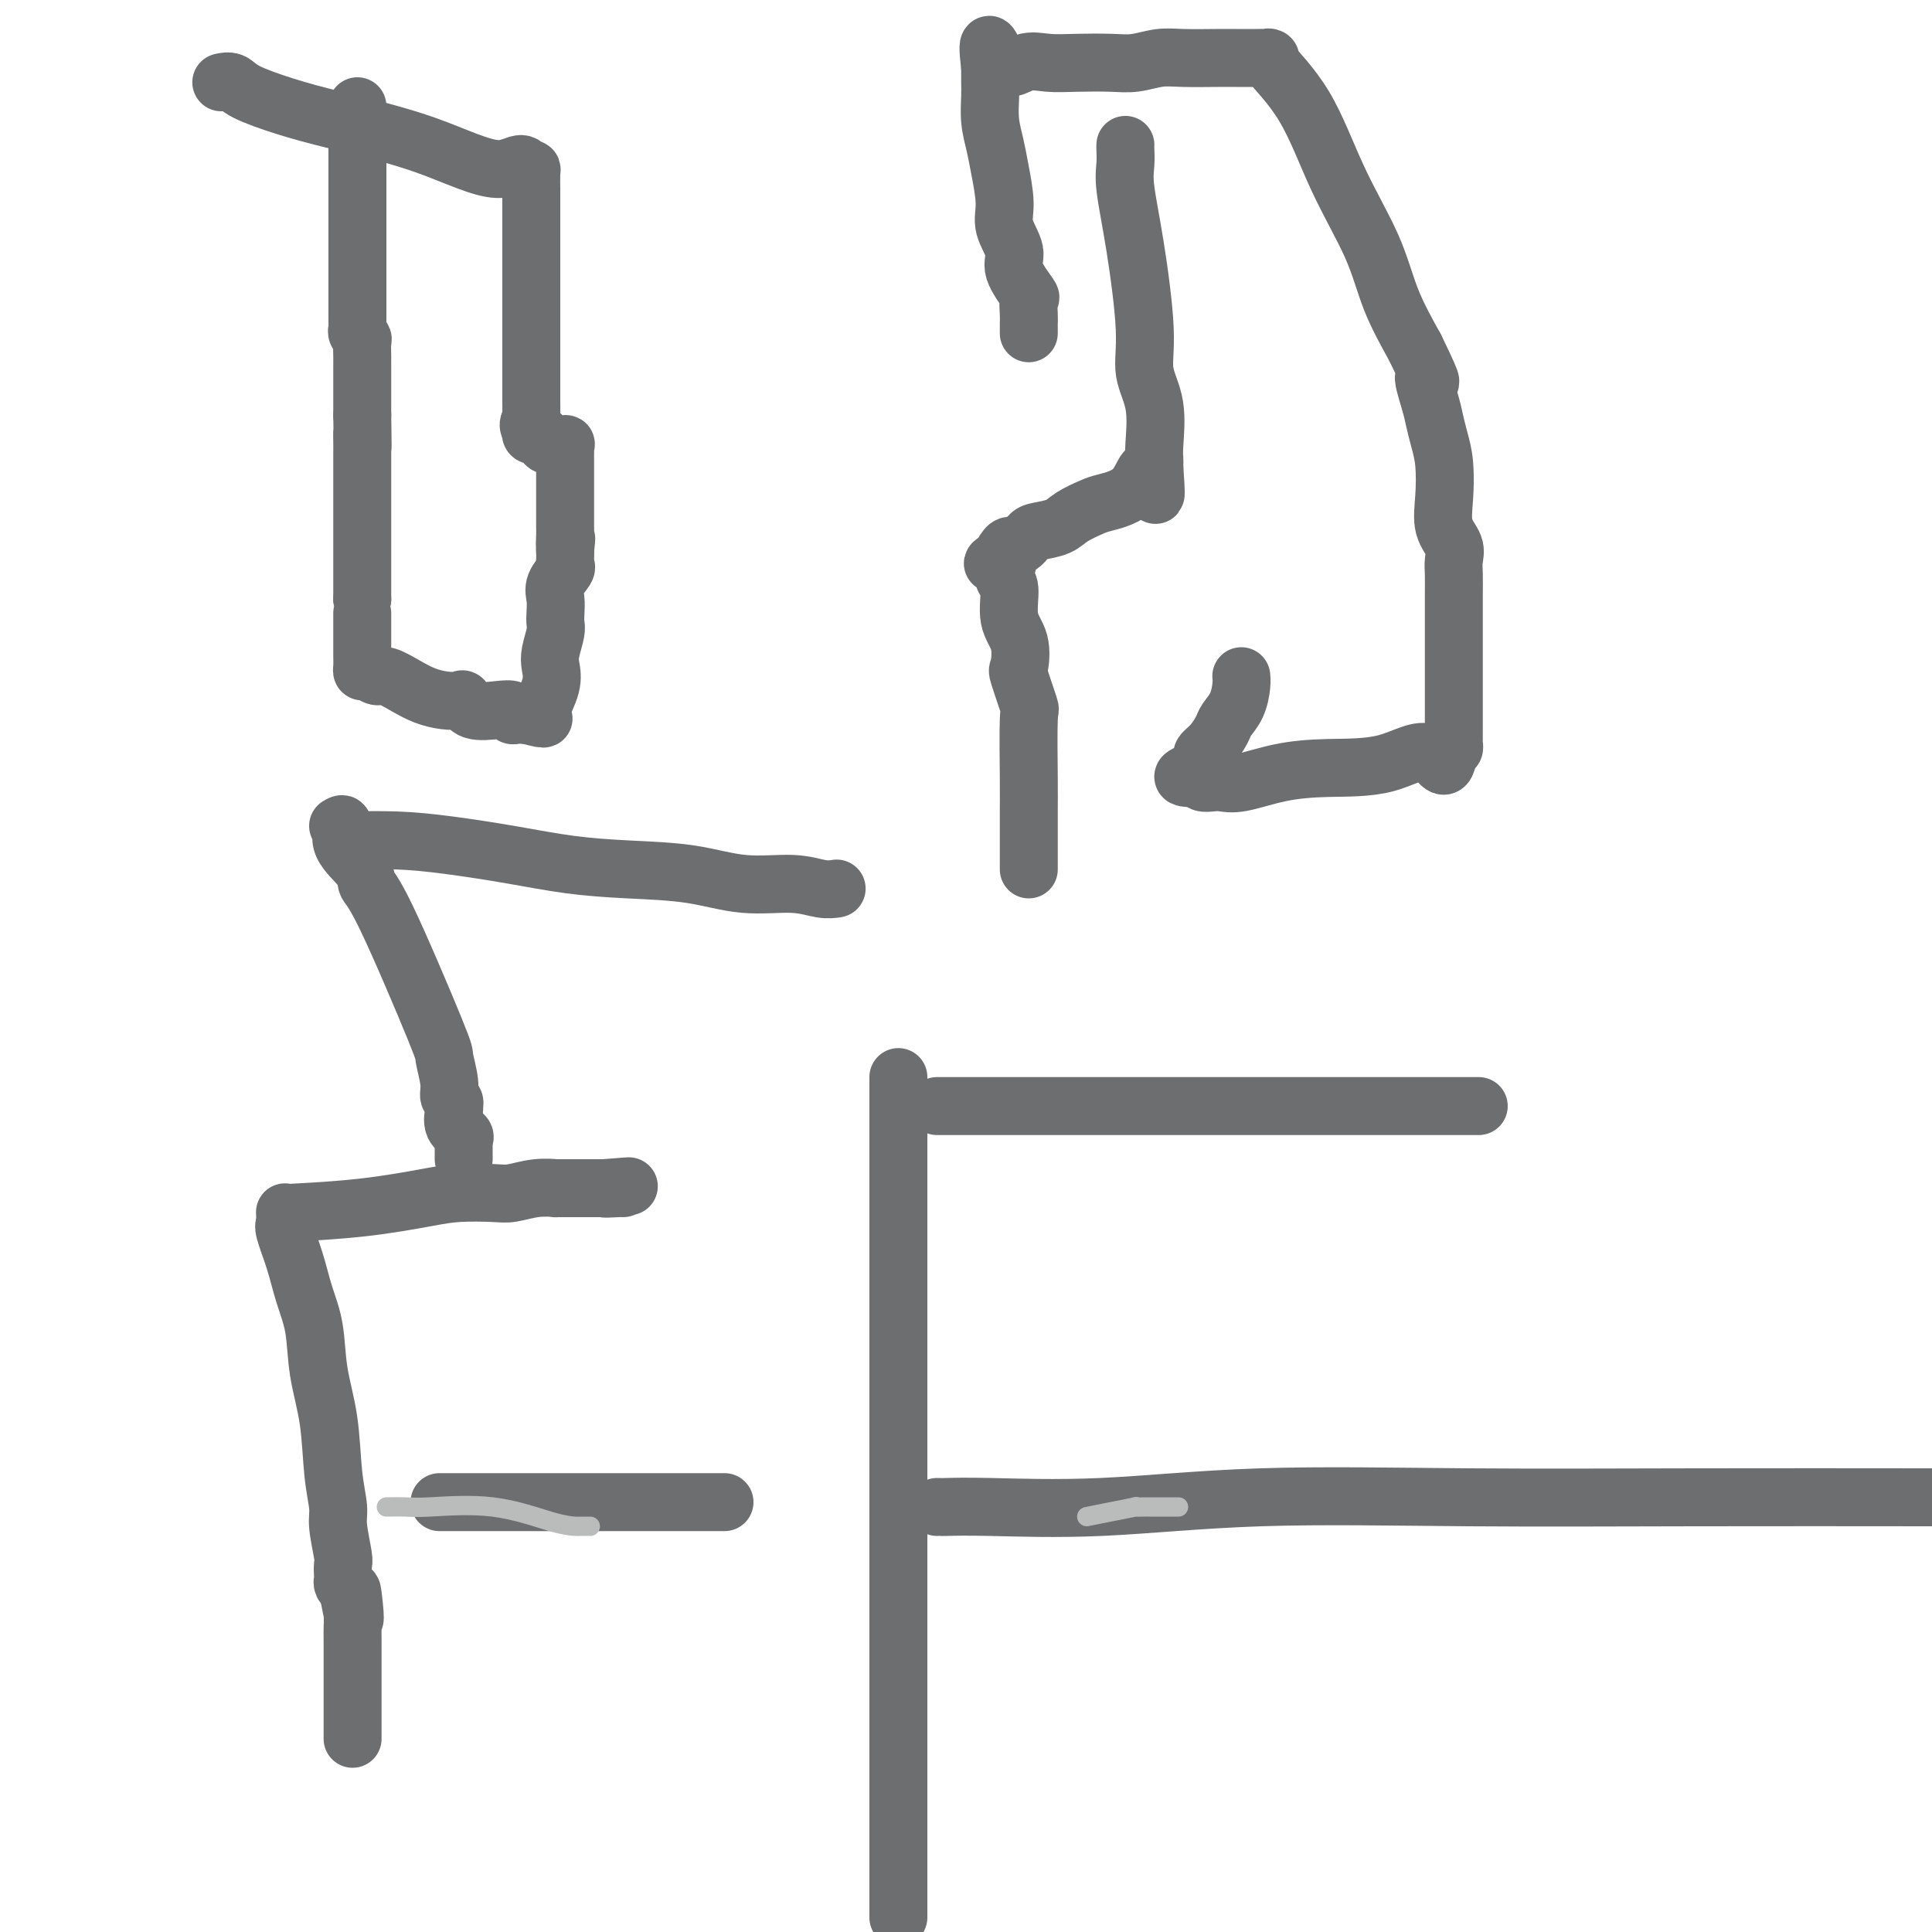 <svg viewBox='0 0 400 400' version='1.1' xmlns='http://www.w3.org/2000/svg' xmlns:xlink='http://www.w3.org/1999/xlink'><g fill='none' stroke='#6D6E70' stroke-width='12' stroke-linecap='round' stroke-linejoin='round'><path d='M74,22c-0.000,0.694 -0.000,1.388 0,2c0.000,0.612 0.000,1.141 0,2c-0.000,0.859 -0.000,2.048 0,3c0.000,0.952 0.000,1.666 0,3c-0.000,1.334 -0.000,3.288 0,5c0.000,1.712 0.000,3.182 0,6c-0.000,2.818 -0.000,6.982 0,9c0.000,2.018 0.000,1.889 0,3c-0.000,1.111 -0.000,3.464 0,5c0.000,1.536 0.000,2.257 0,3c-0.000,0.743 -0.001,1.508 0,2c0.001,0.492 0.004,0.710 0,1c-0.004,0.290 -0.015,0.653 0,1c0.015,0.347 0.057,0.678 0,1c-0.057,0.322 -0.211,0.636 0,1c0.211,0.364 0.789,0.778 1,1c0.211,0.222 0.057,0.252 0,1c-0.057,0.748 -0.015,2.214 0,3c0.015,0.786 0.004,0.891 0,1c-0.004,0.109 -0.001,0.221 0,1c0.001,0.779 0.000,2.225 0,3c-0.000,0.775 -0.000,0.878 0,1c0.000,0.122 0.000,0.264 0,1c-0.000,0.736 -0.000,2.068 0,3c0.000,0.932 0.000,1.466 0,2'/><path d='M75,86c0.155,10.679 0.041,5.376 0,4c-0.041,-1.376 -0.011,1.173 0,2c0.011,0.827 0.003,-0.070 0,0c-0.003,0.070 -0.001,1.107 0,2c0.001,0.893 0.000,1.641 0,2c-0.000,0.359 -0.000,0.328 0,0c0.000,-0.328 0.000,-0.953 0,1c-0.000,1.953 -0.000,6.483 0,8c0.000,1.517 0.000,0.020 0,0c-0.000,-0.020 -0.000,1.438 0,3c0.000,1.562 0.000,3.230 0,4c-0.000,0.770 -0.000,0.643 0,1c0.000,0.357 0.000,1.198 0,2c-0.000,0.802 -0.000,1.564 0,2c0.000,0.436 0.000,0.547 0,1c-0.000,0.453 -0.000,1.248 0,2c0.000,0.752 0.000,1.459 0,2c-0.000,0.541 -0.000,0.915 0,1c0.000,0.085 0.000,-0.119 0,0c-0.000,0.119 -0.000,0.559 0,1'/><path d='M75,124c0.000,6.357 0.000,3.251 0,3c-0.000,-0.251 -0.001,2.354 0,4c0.001,1.646 0.002,2.335 0,3c-0.002,0.665 -0.008,1.307 0,2c0.008,0.693 0.031,1.438 0,2c-0.031,0.562 -0.116,0.941 0,1c0.116,0.059 0.431,-0.202 1,0c0.569,0.202 1.390,0.867 2,1c0.610,0.133 1.007,-0.265 2,0c0.993,0.265 2.580,1.193 4,2c1.420,0.807 2.671,1.492 4,2c1.329,0.508 2.736,0.840 4,1c1.264,0.160 2.385,0.147 3,0c0.615,-0.147 0.724,-0.428 1,0c0.276,0.428 0.718,1.565 2,2c1.282,0.435 3.404,0.169 5,0c1.596,-0.169 2.665,-0.241 3,0c0.335,0.241 -0.065,0.797 0,1c0.065,0.203 0.594,0.055 1,0c0.406,-0.055 0.687,-0.016 1,0c0.313,0.016 0.656,0.008 1,0'/><path d='M109,148c5.731,1.547 3.060,0.413 2,0c-1.060,-0.413 -0.508,-0.106 0,0c0.508,0.106 0.972,0.010 1,0c0.028,-0.010 -0.381,0.065 0,-1c0.381,-1.065 1.552,-3.268 2,-5c0.448,-1.732 0.172,-2.991 0,-4c-0.172,-1.009 -0.242,-1.768 0,-3c0.242,-1.232 0.795,-2.937 1,-4c0.205,-1.063 0.063,-1.482 0,-2c-0.063,-0.518 -0.045,-1.133 0,-2c0.045,-0.867 0.117,-1.986 0,-3c-0.117,-1.014 -0.424,-1.924 0,-3c0.424,-1.076 1.577,-2.319 2,-3c0.423,-0.681 0.114,-0.799 0,-1c-0.114,-0.201 -0.033,-0.486 0,-1c0.033,-0.514 0.016,-1.257 0,-2'/><path d='M117,114c0.464,-4.468 0.124,-1.636 0,-1c-0.124,0.636 -0.033,-0.922 0,-2c0.033,-1.078 0.009,-1.675 0,-2c-0.009,-0.325 -0.002,-0.379 0,-1c0.002,-0.621 0.001,-1.809 0,-3c-0.001,-1.191 -0.000,-2.385 0,-3c0.000,-0.615 0.000,-0.651 0,-1c-0.000,-0.349 0.000,-1.010 0,-2c-0.000,-0.990 -0.000,-2.307 0,-3c0.000,-0.693 0.002,-0.760 0,-1c-0.002,-0.240 -0.006,-0.653 0,-1c0.006,-0.347 0.023,-0.627 0,-1c-0.023,-0.373 -0.086,-0.840 0,-1c0.086,-0.160 0.322,-0.015 0,0c-0.322,0.015 -1.200,-0.100 -2,0c-0.800,0.100 -1.521,0.416 -2,0c-0.479,-0.416 -0.716,-1.565 -1,-2c-0.284,-0.435 -0.615,-0.156 -1,0c-0.385,0.156 -0.824,0.187 -1,0c-0.176,-0.187 -0.088,-0.594 0,-1'/><path d='M110,89c-1.083,-1.077 -0.290,-1.769 0,-2c0.290,-0.231 0.078,-0.002 0,0c-0.078,0.002 -0.021,-0.225 0,-1c0.021,-0.775 0.006,-2.098 0,-3c-0.006,-0.902 -0.001,-1.383 0,-2c0.001,-0.617 0.000,-1.371 0,-2c-0.000,-0.629 -0.000,-1.132 0,-2c0.000,-0.868 0.000,-2.100 0,-3c-0.000,-0.900 -0.000,-1.467 0,-2c0.000,-0.533 0.000,-1.032 0,-2c-0.000,-0.968 -0.000,-2.406 0,-4c0.000,-1.594 0.000,-3.343 0,-5c-0.000,-1.657 -0.000,-3.222 0,-4c0.000,-0.778 0.000,-0.769 0,-1c-0.000,-0.231 -0.000,-0.701 0,-1c0.000,-0.299 0.000,-0.427 0,-1c-0.000,-0.573 -0.000,-1.592 0,-2c0.000,-0.408 0.000,-0.204 0,0'/><path d='M110,52c-0.000,-6.542 -0.000,-4.398 0,-4c0.000,0.398 0.000,-0.952 0,-2c-0.000,-1.048 -0.000,-1.796 0,-2c0.000,-0.204 0.000,0.134 0,0c-0.000,-0.134 -0.000,-0.740 0,-1c0.000,-0.260 0.001,-0.175 0,-1c-0.001,-0.825 -0.003,-2.561 0,-3c0.003,-0.439 0.011,0.418 0,0c-0.011,-0.418 -0.041,-2.113 0,-3c0.041,-0.887 0.155,-0.968 0,-1c-0.155,-0.032 -0.577,-0.016 -1,0'/><path d='M109,35c-0.857,-2.398 -2.498,0.108 -6,0c-3.502,-0.108 -8.863,-2.832 -15,-5c-6.137,-2.168 -13.049,-3.782 -18,-5c-4.951,-1.218 -7.940,-2.039 -11,-3c-3.060,-0.961 -6.191,-2.062 -8,-3c-1.809,-0.938 -2.295,-1.714 -3,-2c-0.705,-0.286 -1.630,-0.082 -2,0c-0.370,0.082 -0.185,0.041 0,0'/><path d='M213,69c0.002,-0.345 0.004,-0.691 0,-1c-0.004,-0.309 -0.013,-0.582 0,-1c0.013,-0.418 0.048,-0.981 0,-2c-0.048,-1.019 -0.178,-2.495 0,-3c0.178,-0.505 0.665,-0.039 0,-1c-0.665,-0.961 -2.483,-3.348 -3,-5c-0.517,-1.652 0.265,-2.569 0,-4c-0.265,-1.431 -1.577,-3.375 -2,-5c-0.423,-1.625 0.044,-2.931 0,-5c-0.044,-2.069 -0.600,-4.900 -1,-7c-0.400,-2.100 -0.643,-3.469 -1,-5c-0.357,-1.531 -0.828,-3.222 -1,-5c-0.172,-1.778 -0.046,-3.641 0,-5c0.046,-1.359 0.012,-2.212 0,-3c-0.012,-0.788 -0.004,-1.511 0,-2c0.004,-0.489 0.002,-0.745 0,-1'/><path d='M205,14c-1.026,-8.735 0.409,-3.073 2,-1c1.591,2.073 3.337,0.556 5,0c1.663,-0.556 3.242,-0.153 5,0c1.758,0.153 3.695,0.055 6,0c2.305,-0.055 4.977,-0.067 7,0c2.023,0.067 3.397,0.214 5,0c1.603,-0.214 3.434,-0.789 5,-1c1.566,-0.211 2.867,-0.057 5,0c2.133,0.057 5.099,0.016 7,0c1.901,-0.016 2.738,-0.006 4,0c1.262,0.006 2.948,0.010 4,0c1.052,-0.010 1.472,-0.032 2,0c0.528,0.032 1.166,0.118 1,0c-0.166,-0.118 -1.137,-0.440 0,1c1.137,1.440 4.382,4.643 7,9c2.618,4.357 4.609,9.869 7,15c2.391,5.131 5.182,9.881 7,14c1.818,4.119 2.662,7.605 4,11c1.338,3.395 3.169,6.697 5,10'/><path d='M293,72c5.046,10.389 2.662,6.362 2,6c-0.662,-0.362 0.397,2.940 1,5c0.603,2.060 0.748,2.879 1,4c0.252,1.121 0.611,2.544 1,4c0.389,1.456 0.808,2.946 1,5c0.192,2.054 0.157,4.674 0,7c-0.157,2.326 -0.434,4.358 0,6c0.434,1.642 1.580,2.893 2,4c0.420,1.107 0.112,2.069 0,3c-0.112,0.931 -0.030,1.831 0,3c0.030,1.169 0.008,2.608 0,4c-0.008,1.392 -0.002,2.737 0,4c0.002,1.263 0.001,2.443 0,4c-0.001,1.557 -0.000,3.491 0,5c0.000,1.509 0.000,2.593 0,3c-0.000,0.407 -0.000,0.136 0,1c0.000,0.864 -0.000,2.864 0,4c0.000,1.136 0.000,1.407 0,2c-0.000,0.593 -0.000,1.506 0,2c0.000,0.494 0.001,0.567 0,1c-0.001,0.433 -0.003,1.227 0,2c0.003,0.773 0.011,1.527 0,2c-0.011,0.473 -0.041,0.666 0,1c0.041,0.334 0.155,0.810 0,1c-0.155,0.190 -0.577,0.095 -1,0'/><path d='M300,155c-0.674,6.617 -1.860,2.159 -4,1c-2.140,-1.159 -5.235,0.982 -9,2c-3.765,1.018 -8.202,0.914 -12,1c-3.798,0.086 -6.959,0.364 -10,1c-3.041,0.636 -5.964,1.632 -8,2c-2.036,0.368 -3.185,0.109 -4,0c-0.815,-0.109 -1.296,-0.068 -2,0c-0.704,0.068 -1.630,0.162 -2,0c-0.370,-0.162 -0.185,-0.581 0,-1'/><path d='M249,161c-7.888,0.522 -2.108,-1.171 0,-2c2.108,-0.829 0.544,-0.792 0,-1c-0.544,-0.208 -0.067,-0.660 0,-1c0.067,-0.340 -0.277,-0.568 0,-1c0.277,-0.432 1.174,-1.067 2,-2c0.826,-0.933 1.580,-2.163 2,-3c0.420,-0.837 0.505,-1.282 1,-2c0.495,-0.718 1.401,-1.708 2,-3c0.599,-1.292 0.892,-2.886 1,-4c0.108,-1.114 0.031,-1.747 0,-2c-0.031,-0.253 -0.015,-0.127 0,0'/><path d='M233,30c-0.012,0.170 -0.023,0.339 0,1c0.023,0.661 0.081,1.813 0,3c-0.081,1.187 -0.301,2.410 0,5c0.301,2.590 1.124,6.546 2,12c0.876,5.454 1.804,12.407 2,17c0.196,4.593 -0.340,6.827 0,9c0.340,2.173 1.555,4.284 2,7c0.445,2.716 0.119,6.037 0,8c-0.119,1.963 -0.032,2.567 0,3c0.032,0.433 0.009,0.695 0,1c-0.009,0.305 -0.005,0.652 0,1'/><path d='M239,97c0.795,10.456 -0.217,3.095 -1,1c-0.783,-2.095 -1.338,1.078 -3,3c-1.662,1.922 -4.431,2.595 -6,3c-1.569,0.405 -1.939,0.541 -3,1c-1.061,0.459 -2.812,1.241 -4,2c-1.188,0.759 -1.813,1.495 -3,2c-1.187,0.505 -2.935,0.780 -4,1c-1.065,0.220 -1.448,0.384 -2,1c-0.552,0.616 -1.272,1.684 -2,2c-0.728,0.316 -1.463,-0.122 -2,0c-0.537,0.122 -0.875,0.802 -1,1c-0.125,0.198 -0.036,-0.086 0,0c0.036,0.086 0.018,0.543 0,1'/><path d='M208,115c-4.794,2.902 -1.280,1.158 0,1c1.280,-0.158 0.327,1.269 0,2c-0.327,0.731 -0.028,0.766 0,1c0.028,0.234 -0.216,0.666 0,1c0.216,0.334 0.893,0.571 1,2c0.107,1.429 -0.356,4.052 0,6c0.356,1.948 1.531,3.223 2,5c0.469,1.777 0.231,4.057 0,5c-0.231,0.943 -0.454,0.549 0,2c0.454,1.451 1.586,4.747 2,6c0.414,1.253 0.111,0.461 0,3c-0.111,2.539 -0.030,8.407 0,12c0.030,3.593 0.008,4.910 0,7c-0.008,2.090 -0.002,4.952 0,7c0.002,2.048 0.001,3.282 0,4c-0.001,0.718 -0.000,0.919 0,1c0.000,0.081 0.000,0.040 0,0'/><path d='M70,171c0.539,-0.323 1.078,-0.646 1,0c-0.078,0.646 -0.773,2.262 0,4c0.773,1.738 3.015,3.600 4,5c0.985,1.400 0.713,2.339 1,3c0.287,0.661 1.134,1.046 4,7c2.866,5.954 7.753,17.479 10,23c2.247,5.521 1.856,5.038 2,6c0.144,0.962 0.824,3.369 1,5c0.176,1.631 -0.151,2.485 0,3c0.151,0.515 0.780,0.691 1,1c0.220,0.309 0.031,0.751 0,1c-0.031,0.249 0.097,0.306 0,1c-0.097,0.694 -0.418,2.027 0,3c0.418,0.973 1.576,1.588 2,2c0.424,0.412 0.114,0.622 0,1c-0.114,0.378 -0.030,0.925 0,1c0.030,0.075 0.008,-0.320 0,0c-0.008,0.320 -0.002,1.355 0,2c0.002,0.645 0.001,0.898 0,1c-0.001,0.102 -0.000,0.051 0,0'/><path d='M71,174c0.075,0.018 0.150,0.036 2,0c1.850,-0.036 5.475,-0.125 9,0c3.525,0.125 6.949,0.466 11,1c4.051,0.534 8.729,1.261 13,2c4.271,0.739 8.136,1.489 12,2c3.864,0.511 7.727,0.782 12,1c4.273,0.218 8.956,0.384 13,1c4.044,0.616 7.448,1.682 11,2c3.552,0.318 7.251,-0.111 10,0c2.749,0.111 4.548,0.761 6,1c1.452,0.239 2.558,0.068 3,0c0.442,-0.068 0.221,-0.034 0,0'/><path d='M186,223c0.000,0.477 0.000,0.953 0,3c0.000,2.047 0.000,5.663 0,7c0.000,1.337 0.000,0.393 0,10c0.000,9.607 0.000,29.766 0,44c0.000,14.234 0.000,22.545 0,33c0.000,10.455 0.000,23.054 0,33c0.000,9.946 0.000,17.240 0,23c0.000,5.760 0.000,9.987 0,13c0.000,3.013 0.000,4.811 0,6c0.000,1.189 0.000,1.768 0,2c0.000,0.232 0.000,0.116 0,0'/><path d='M194,229c0.164,0.000 0.329,0.000 1,0c0.671,0.000 1.849,-0.000 4,0c2.151,0.000 5.276,0.000 14,0c8.724,0.000 23.049,0.000 34,0c10.951,0.000 18.528,-0.000 26,0c7.472,0.000 14.838,0.000 20,0c5.162,0.000 8.121,0.000 10,0c1.879,0.000 2.680,0.000 3,0c0.320,0.000 0.160,0.000 0,0'/><path d='M194,312c0.448,-0.004 0.896,-0.009 1,0c0.104,0.009 -0.136,0.030 1,0c1.136,-0.030 3.648,-0.113 9,0c5.352,0.113 13.545,0.423 23,0c9.455,-0.423 20.174,-1.577 33,-2c12.826,-0.423 27.761,-0.114 43,0c15.239,0.114 30.783,0.033 47,0c16.217,-0.033 33.109,-0.016 50,0'/><path d='M59,251c0.048,0.755 0.097,1.510 0,2c-0.097,0.490 -0.339,0.714 0,2c0.339,1.286 1.261,3.633 2,6c0.739,2.367 1.297,4.753 2,7c0.703,2.247 1.551,4.356 2,7c0.449,2.644 0.497,5.824 1,9c0.503,3.176 1.459,6.346 2,10c0.541,3.654 0.667,7.790 1,11c0.333,3.210 0.874,5.494 1,7c0.126,1.506 -0.162,2.235 0,4c0.162,1.765 0.775,4.567 1,6c0.225,1.433 0.063,1.497 0,2c-0.063,0.503 -0.027,1.444 0,2c0.027,0.556 0.046,0.727 0,1c-0.046,0.273 -0.156,0.650 0,1c0.156,0.350 0.578,0.675 1,1'/><path d='M72,329c2.238,12.092 1.332,3.324 1,1c-0.332,-2.324 -0.089,1.798 0,4c0.089,2.202 0.024,2.484 0,3c-0.024,0.516 -0.006,1.268 0,3c0.006,1.732 0.002,4.446 0,6c-0.002,1.554 -0.000,1.947 0,3c0.000,1.053 0.000,2.766 0,4c-0.000,1.234 -0.000,1.991 0,3c0.000,1.009 0.000,2.272 0,3c-0.000,0.728 -0.000,0.922 0,1c0.000,0.078 0.000,0.039 0,0'/><path d='M62,251c-1.121,0.061 -2.242,0.121 0,0c2.242,-0.121 7.848,-0.424 13,-1c5.152,-0.576 9.850,-1.426 13,-2c3.150,-0.574 4.751,-0.872 7,-1c2.249,-0.128 5.145,-0.087 7,0c1.855,0.087 2.668,0.219 4,0c1.332,-0.219 3.183,-0.791 5,-1c1.817,-0.209 3.600,-0.056 4,0c0.400,0.056 -0.584,0.015 0,0c0.584,-0.015 2.737,-0.004 4,0c1.263,0.004 1.638,0.001 2,0c0.362,-0.001 0.713,-0.000 1,0c0.287,0.000 0.511,0.000 1,0c0.489,-0.000 1.245,-0.000 2,0'/><path d='M125,246c9.868,-0.774 3.037,-0.207 1,0c-2.037,0.207 0.721,0.056 2,0c1.279,-0.056 1.080,-0.016 1,0c-0.080,0.016 -0.040,0.008 0,0'/><path d='M91,311c4.993,0.000 9.985,0.000 15,0c5.015,0.000 10.051,0.000 15,0c4.949,0.000 9.809,0.000 14,0c4.191,0.000 7.711,0.000 10,0c2.289,0.000 3.347,0.000 4,0c0.653,0.000 0.901,0.000 1,0c0.099,0.000 0.050,0.000 0,0'/></g>
<g fill='none' stroke='#BABBBB' stroke-width='4' stroke-linecap='round' stroke-linejoin='round'><path d='M80,312c1.432,-0.022 2.864,-0.044 4,0c1.136,0.044 1.977,0.155 5,0c3.023,-0.155 8.229,-0.578 13,0c4.771,0.578 9.107,2.155 12,3c2.893,0.845 4.342,0.959 5,1c0.658,0.041 0.523,0.011 1,0c0.477,-0.011 1.565,-0.003 2,0c0.435,0.003 0.218,0.002 0,0'/><path d='M225,314c1.533,-0.309 3.065,-0.619 5,-1c1.935,-0.381 4.272,-0.834 5,-1c0.728,-0.166 -0.154,-0.044 0,0c0.154,0.044 1.345,0.012 2,0c0.655,-0.012 0.774,-0.003 1,0c0.226,0.003 0.558,0.001 1,0c0.442,-0.001 0.994,-0.000 1,0c0.006,0.000 -0.535,0.000 0,0c0.535,-0.000 2.144,-0.000 3,0c0.856,0.000 0.959,0.000 1,0c0.041,-0.000 0.021,-0.000 0,0'/></g>
</svg>